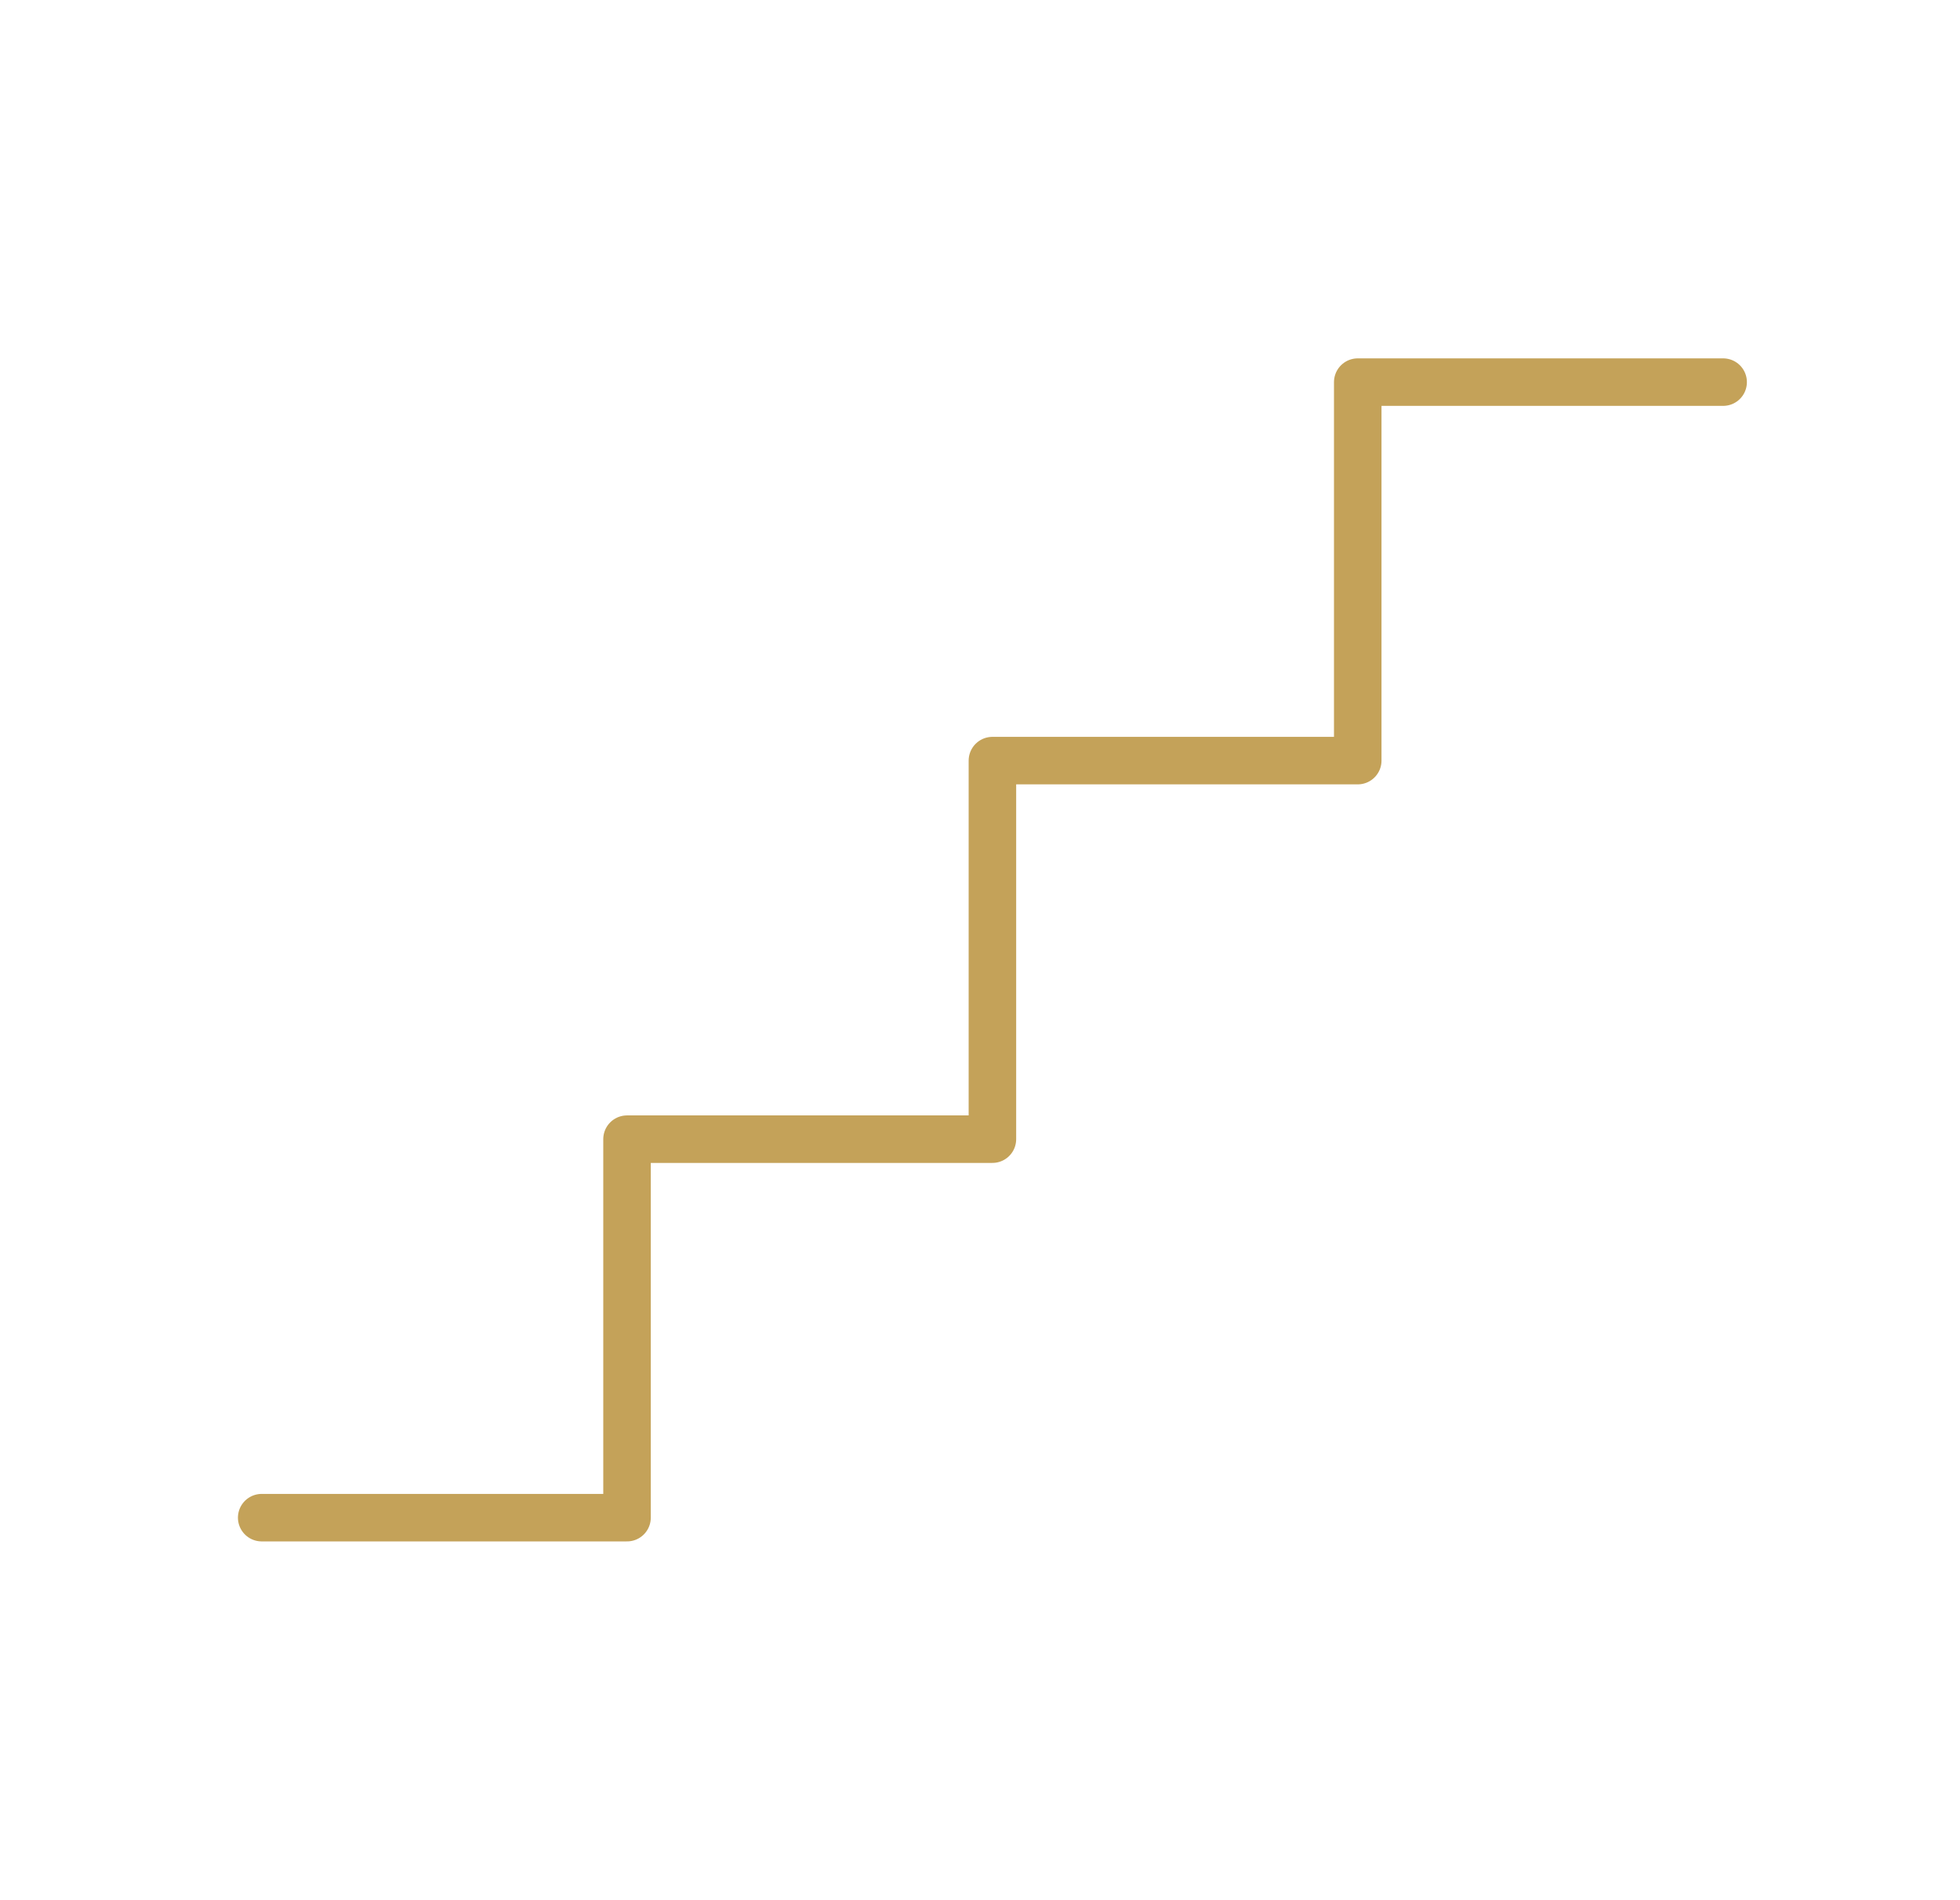 <?xml version="1.0" encoding="UTF-8"?> <svg xmlns="http://www.w3.org/2000/svg" width="33" height="32" viewBox="0 0 33 32" fill="none"><path d="M4.406 25.558H10.557V19.184H16.709V12.809H22.86V6.435H29.012" stroke="#C4A259" stroke-width="0.8" stroke-linecap="round" stroke-linejoin="round"></path></svg> 
